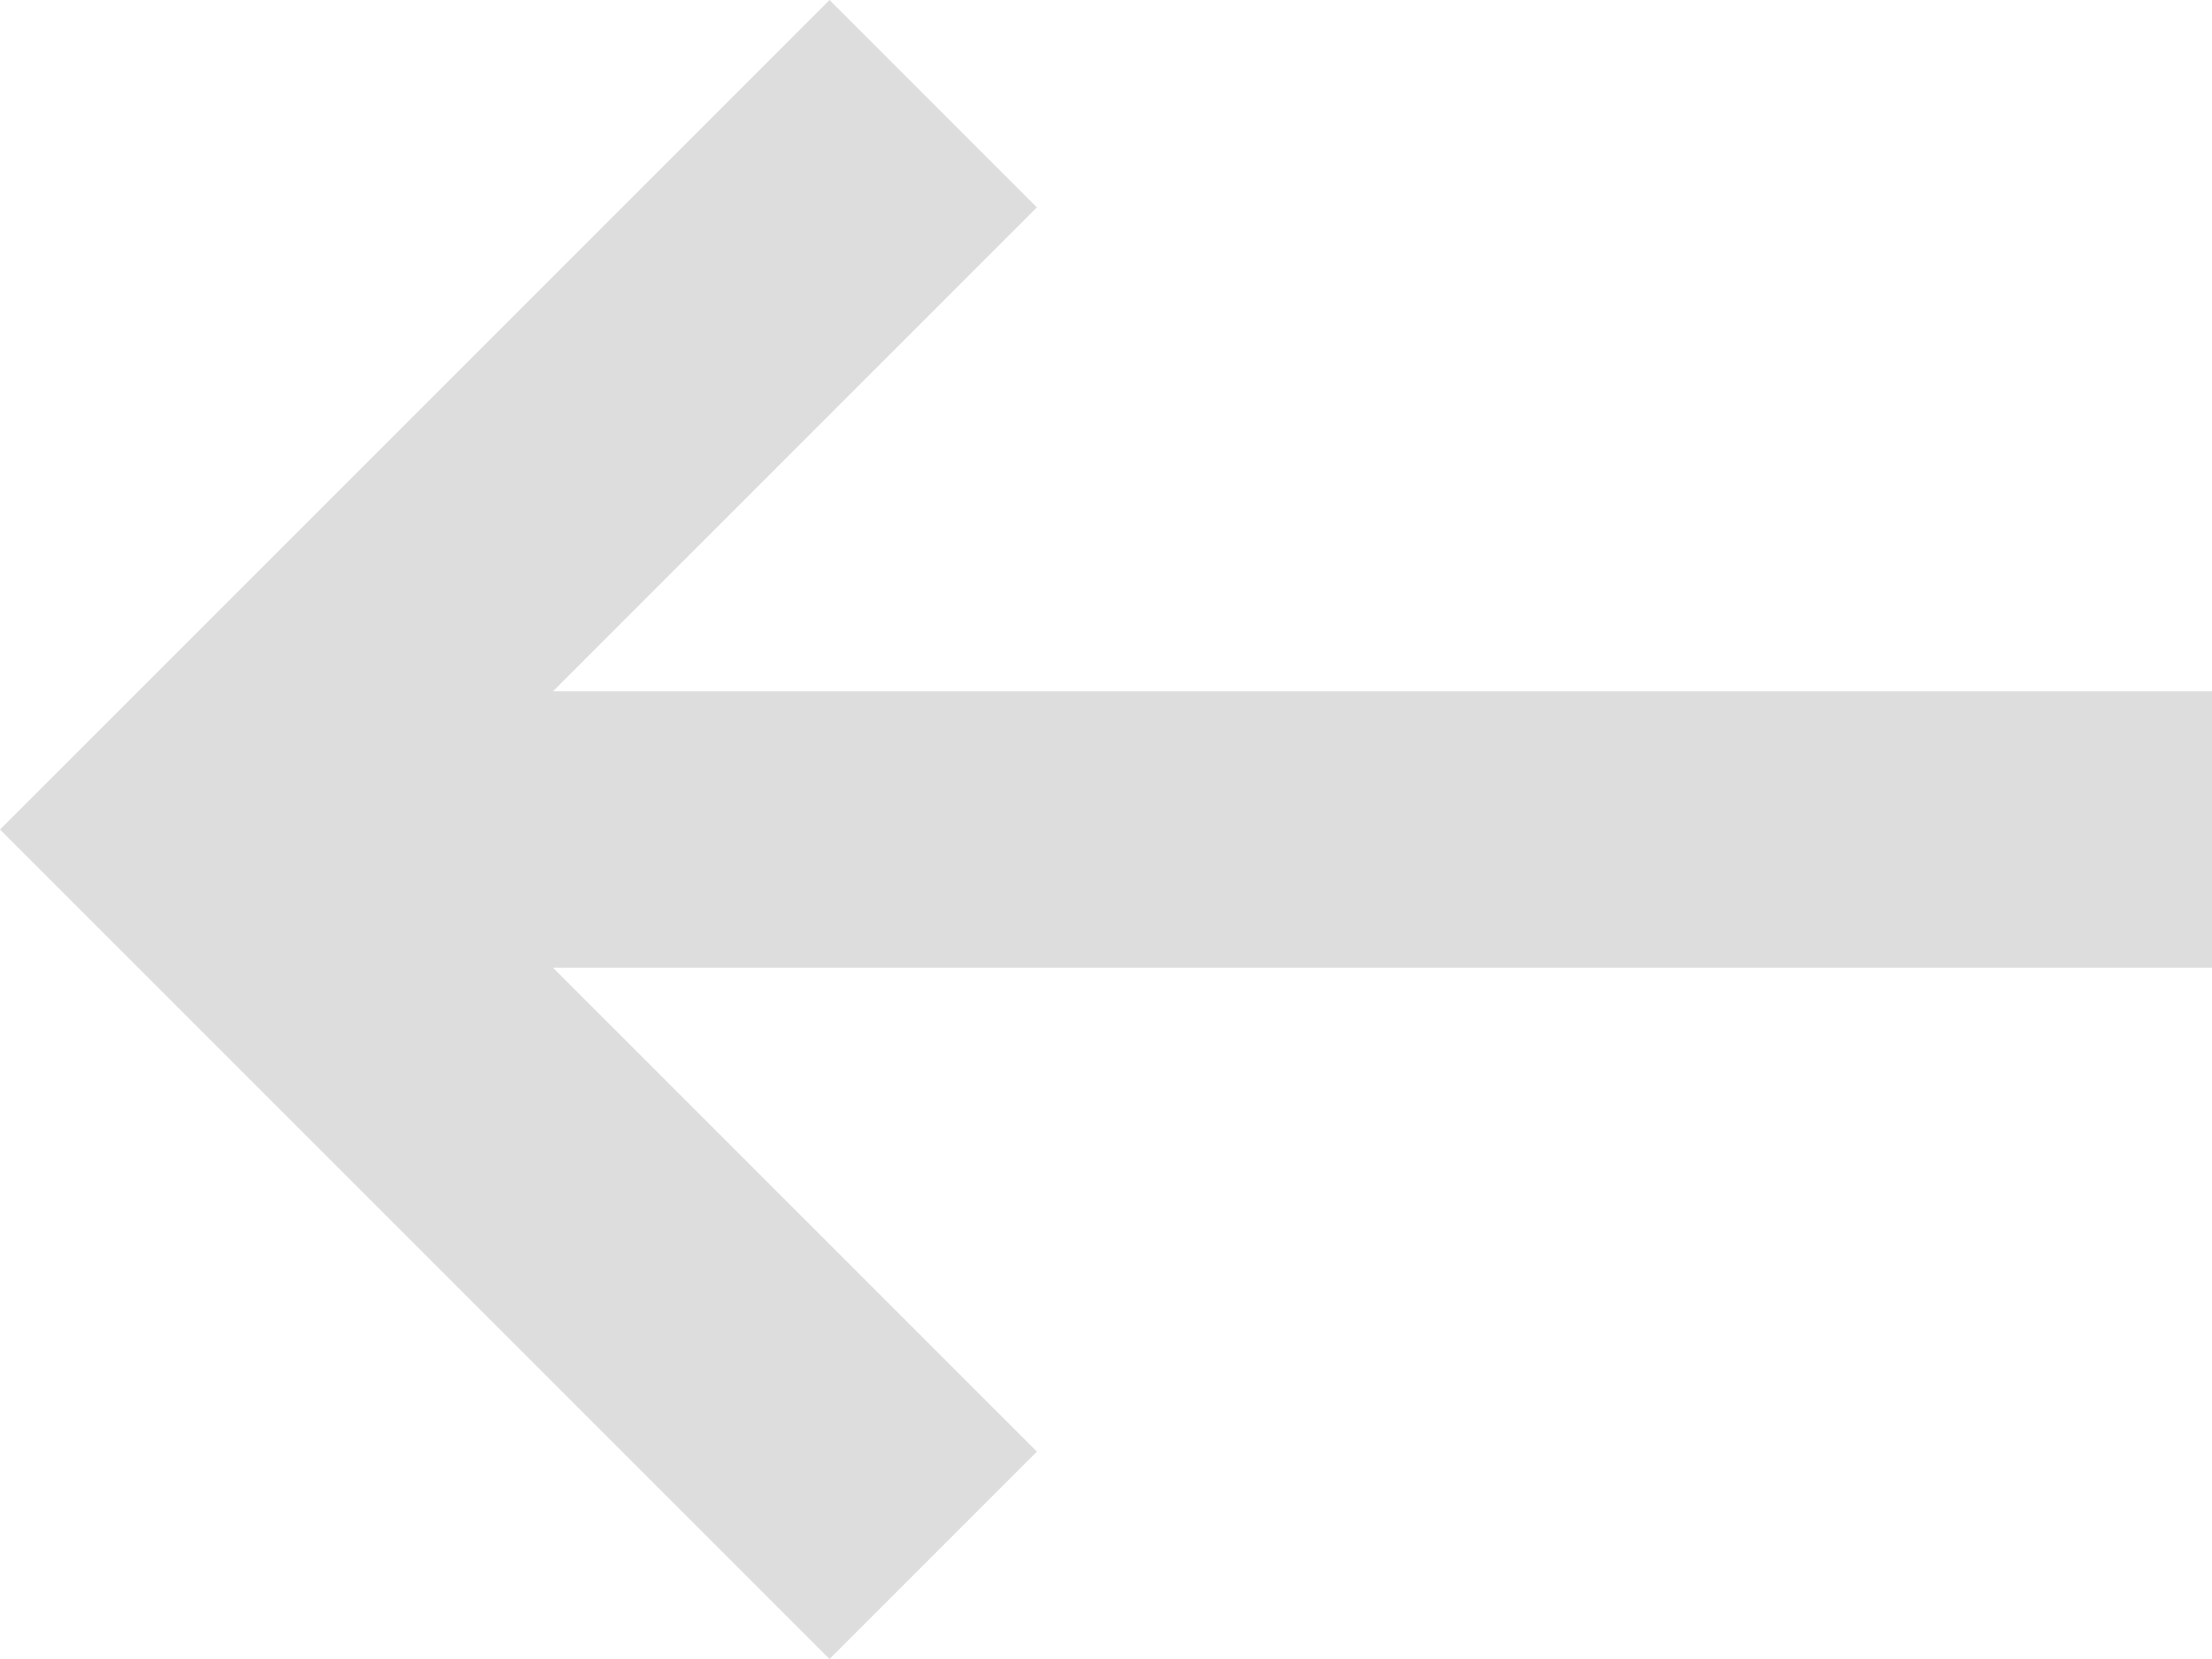 <?xml version="1.0" encoding="utf-8"?>
<svg xmlns="http://www.w3.org/2000/svg" fill="none" height="100%" overflow="visible" preserveAspectRatio="none" style="display: block;" viewBox="0 0 16 12" width="100%">
<path clip-rule="evenodd" d="M16 5H4L7.5 1.5L6 0L0 6L6 12L7.5 10.5L4 7H16V5Z" fill="#DDDDDD" fill-rule="evenodd" id="icon"/>
</svg>